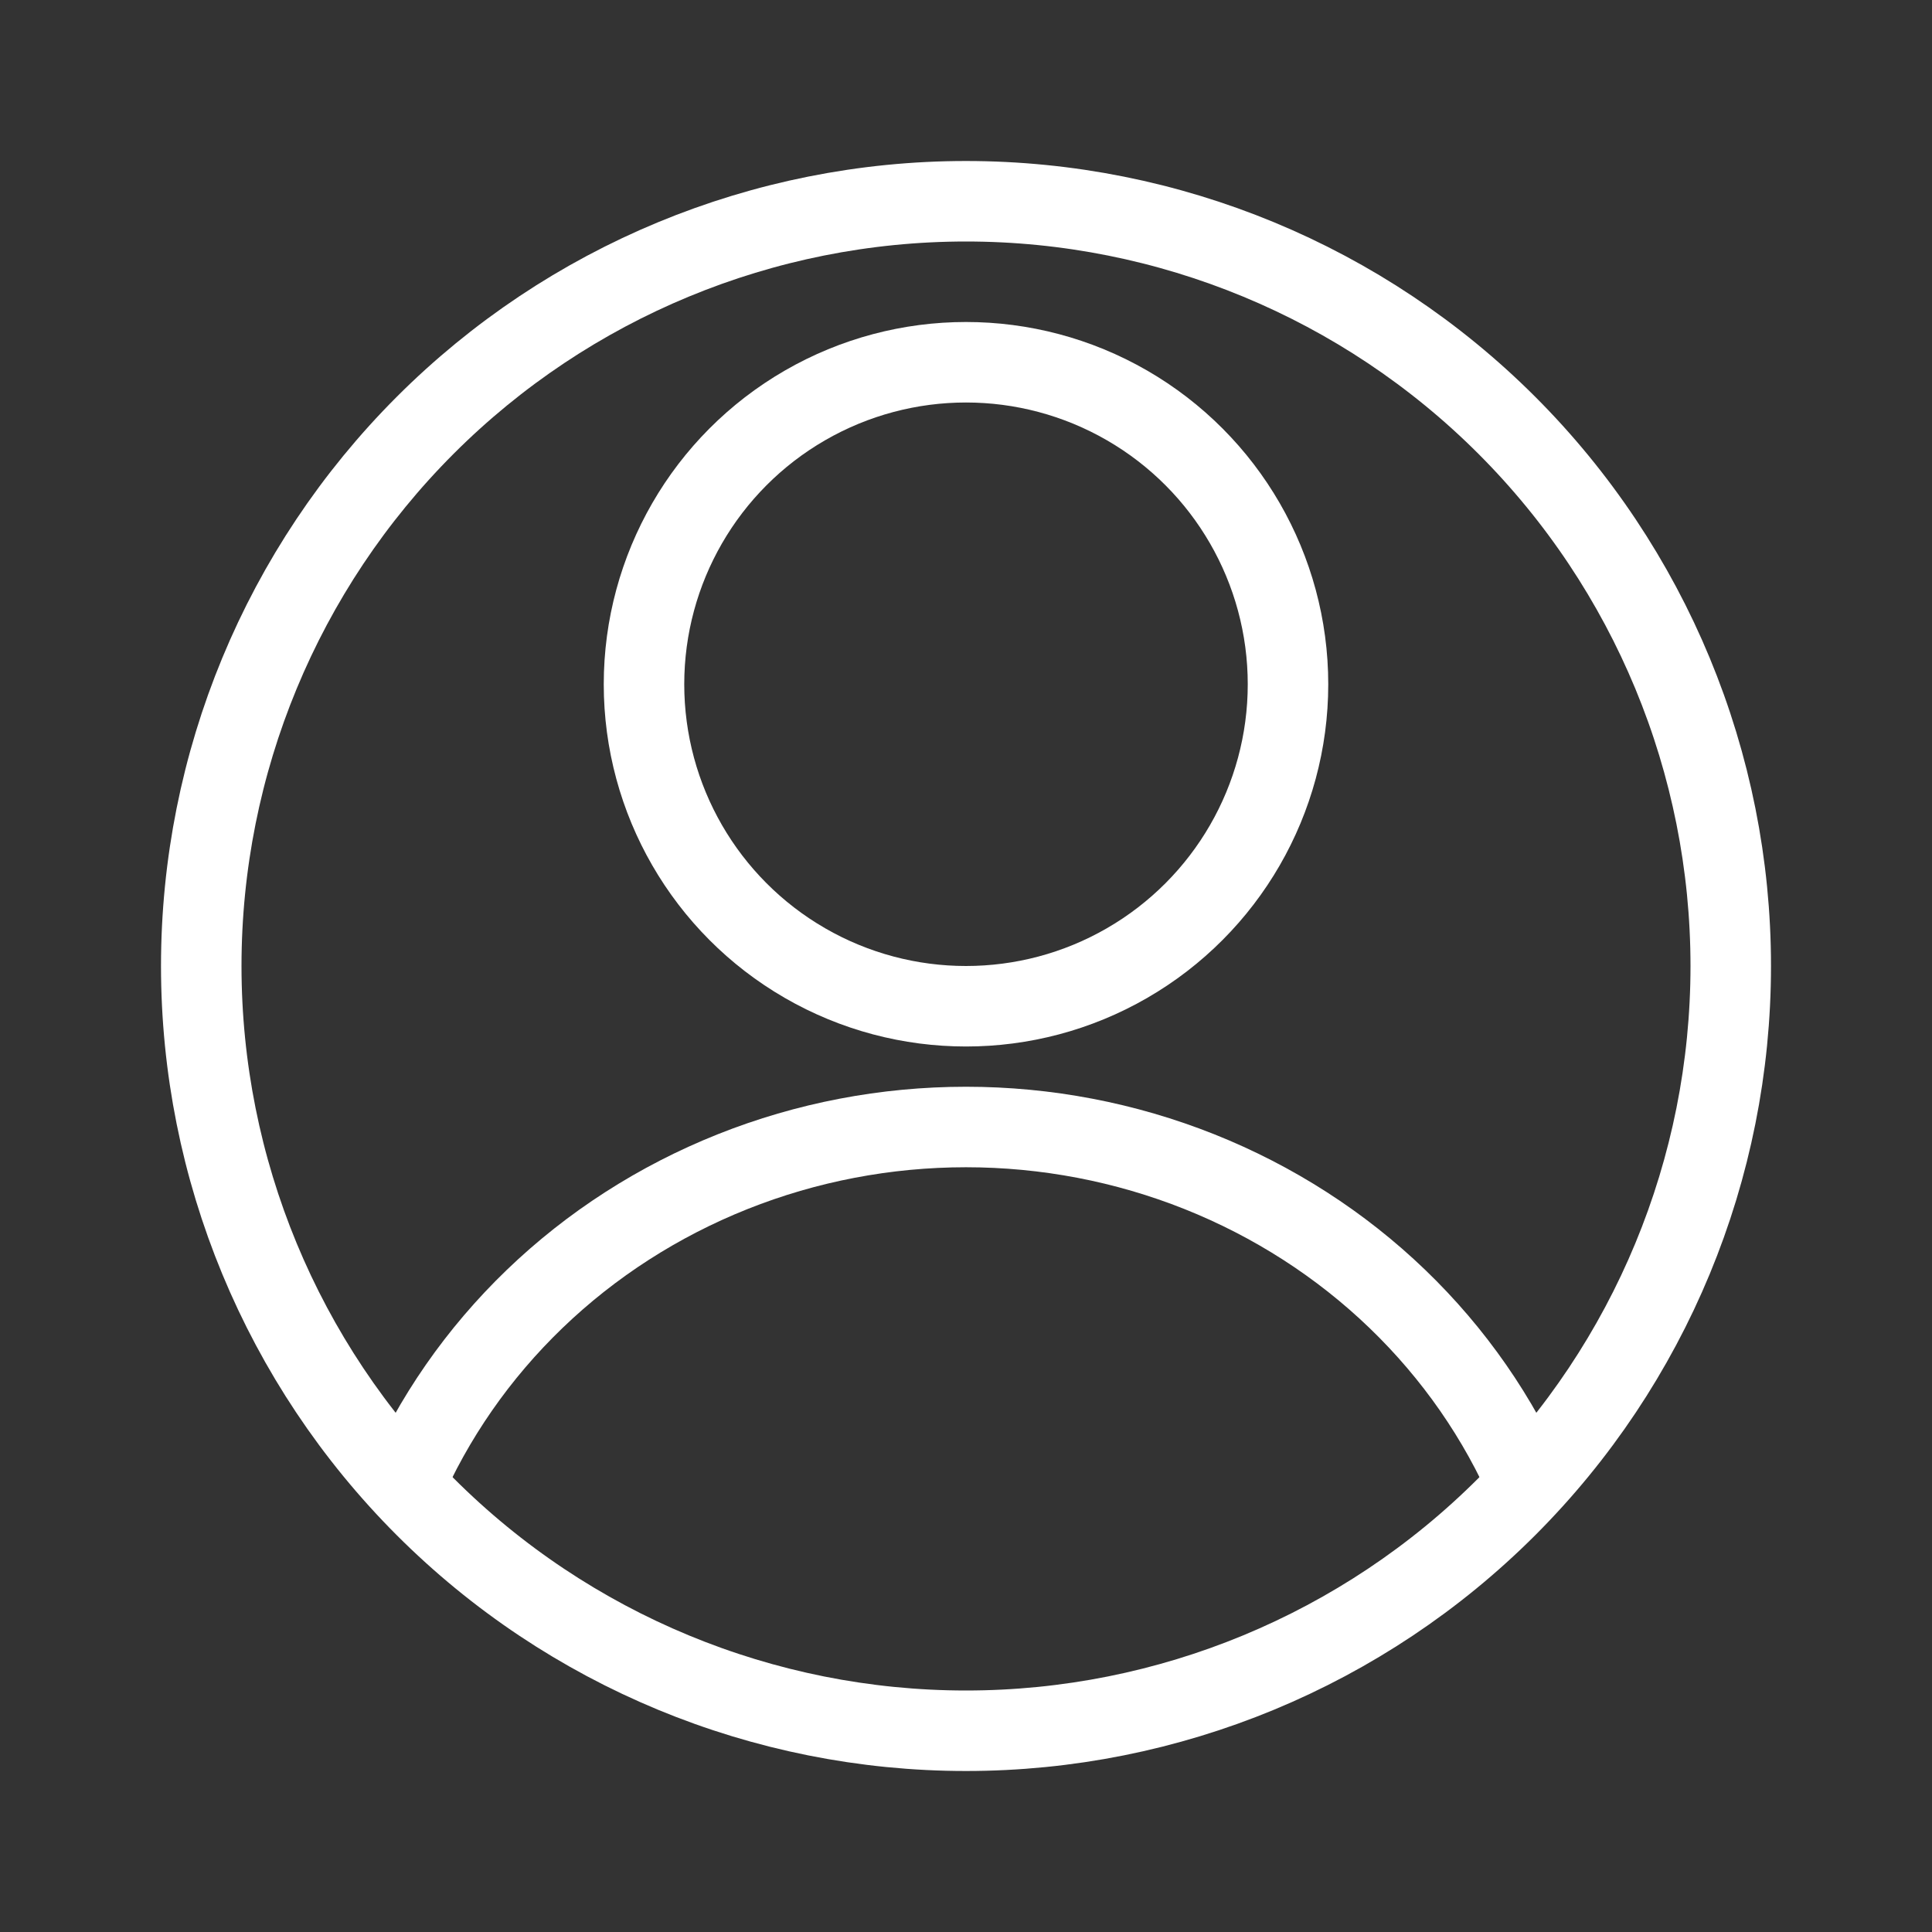 <svg width="48" height="48" viewBox="0 0 48 48" fill="none" xmlns="http://www.w3.org/2000/svg">
<rect x="0" y="0" width="48" height="48" fill="#333333" stroke="none"/>
<g clip-path="url(#clip0_215_119)">
<path d="M5 24C5 18.961 7.002 14.128 10.565 10.565C14.128 7.002 18.961 5 24 5C29.039 5 33.872 7.002 37.435 10.565C40.998 14.128 43 18.961 43 24C43 29.039 40.998 33.872 37.435 37.435C33.872 40.998 29.039 43 24 43C18.961 43 14.128 40.998 10.565 37.435C7.002 33.872 5 29.039 5 24L5 24Z" stroke="white" stroke-width="2"/>
<circle cx="24" cy="17" r="8" stroke="white" stroke-width="2"/>
<path d="M38 37C37.239 35.231 36.122 33.624 34.715 32.27C33.308 30.916 31.637 29.843 29.799 29.11C27.96 28.377 25.99 28 24 28C22.01 28 20.04 28.377 18.201 29.11C16.363 29.843 14.692 30.916 13.285 32.27C11.878 33.624 10.761 35.231 10 37" stroke="white" stroke-width="2"/>
</g>
<defs>
<clipPath id="clip0_215_119">
<rect width="48" height="48" fill="white"/>
</clipPath>
</defs>
</svg>
